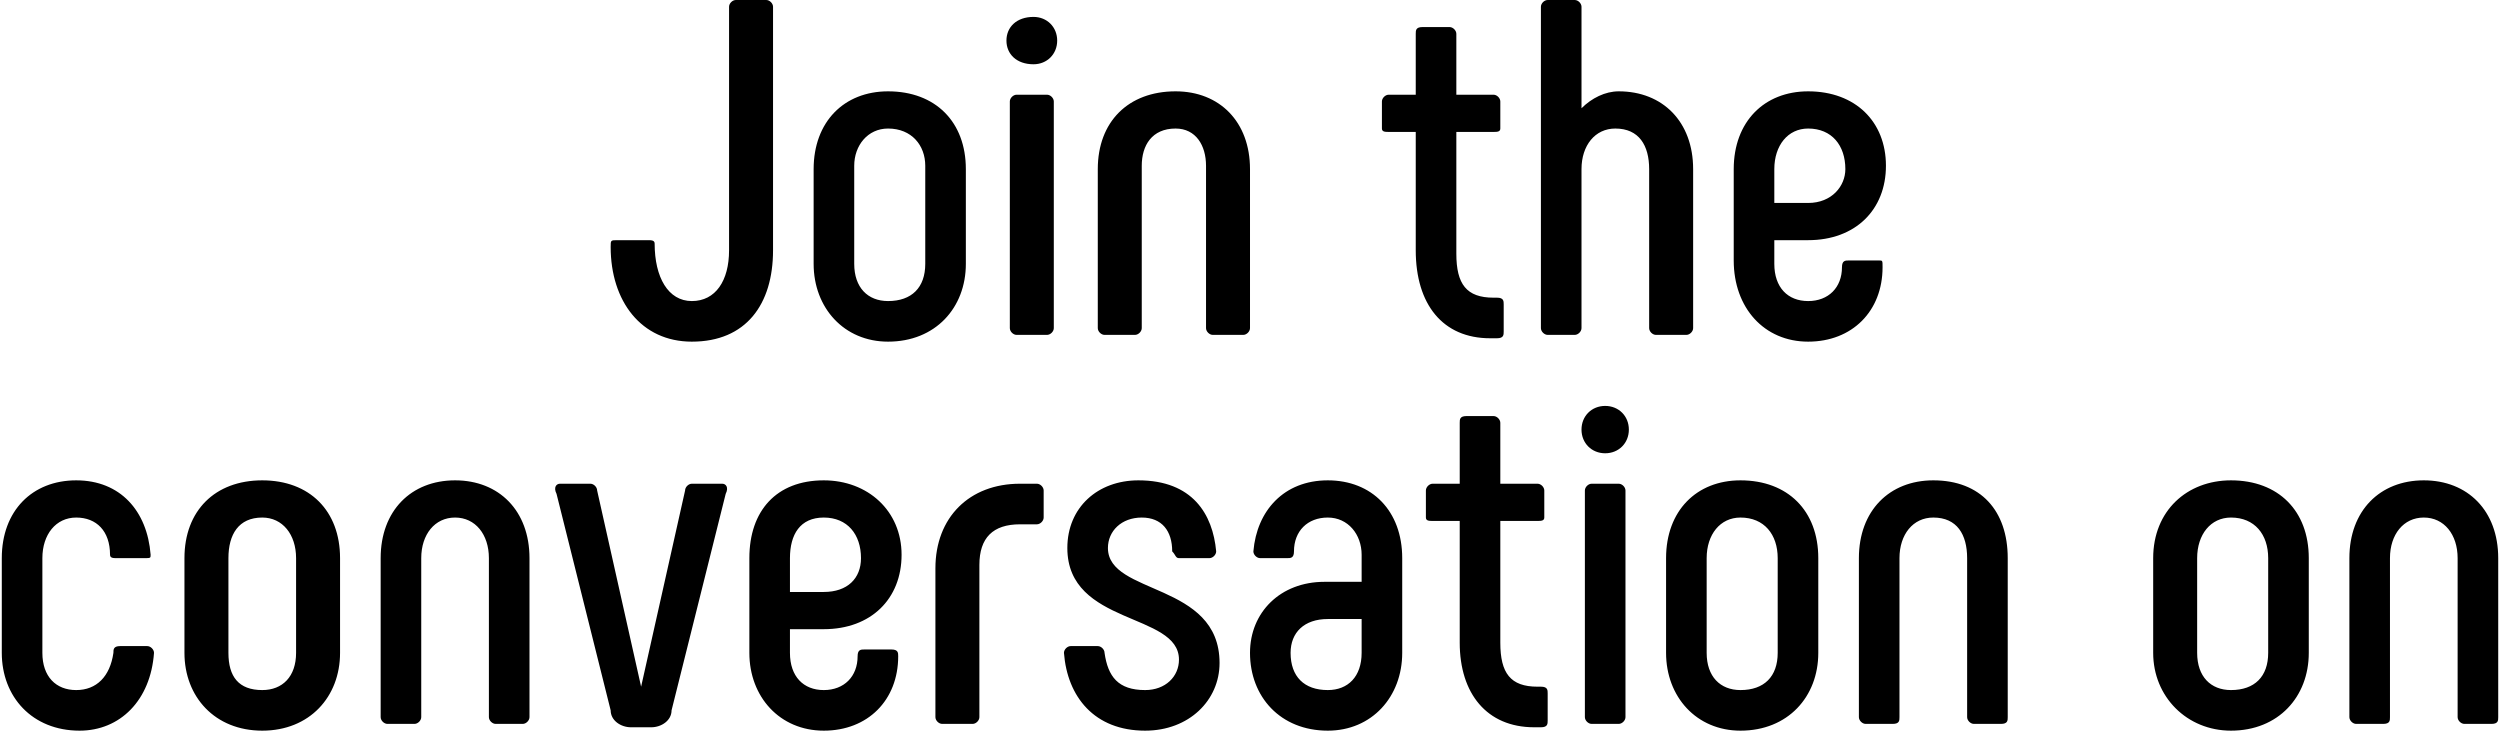 <?xml version="1.0" encoding="UTF-8"?>
<!DOCTYPE svg PUBLIC "-//W3C//DTD SVG 1.1//EN" "http://www.w3.org/Graphics/SVG/1.1/DTD/svg11.dtd">
<!-- Creator: CorelDRAW X6 -->
<svg xmlns="http://www.w3.org/2000/svg" xml:space="preserve" width="30.664mm" height="8.962mm" version="1.1" shape-rendering="geometricPrecision" text-rendering="geometricPrecision" image-rendering="optimizeQuality" fill-rule="evenodd" clip-rule="evenodd"
viewBox="0 0 738 216"
 xmlns:xlink="http://www.w3.org/1999/xlink">
 <g id="Layer_x0020_1">
  <path fill="black" fill-rule="nonzero" d="M204 101c16,0 24,-11 24,-27l0 -72c0,-1 -1,-2 -2,-2l-9 0c-1,0 -2,1 -2,2l0 72c0,9 -4,15 -11,15 -7,0 -11,-7 -11,-17 0,-1 -1,-1 -2,-1l-9 0c-2,0 -2,0 -2,2 0,16 9,28 24,28zm58 0c14,0 23,-10 23,-23l0 -28c0,-14 -9,-23 -23,-23 -13,0 -22,9 -22,23l0 28c0,13 9,23 22,23zm0 -12c-6,0 -10,-4 -10,-11l0 -29c0,-6 4,-11 10,-11 7,0 11,5 11,11l0 29c0,7 -4,11 -11,11zm43 -70c4,0 7,-3 7,-7 0,-4 -3,-7 -7,-7 -5,0 -8,3 -8,7 0,4 3,7 8,7zm-5 80l9 0c1,0 2,-1 2,-2l0 -67c0,-1 -1,-2 -2,-2l-9 0c-1,0 -2,1 -2,2l0 67c0,1 1,2 2,2zm26 0l9 0c1,0 2,-1 2,-2l0 -48c0,-6 3,-11 10,-11 6,0 9,5 9,11l0 48c0,1 1,2 2,2l9 0c1,0 2,-1 2,-2l0 -47c0,-14 -9,-23 -22,-23 -14,0 -23,9 -23,23l0 47c0,1 1,2 2,2zm116 -11l-1 0c-8,0 -11,-4 -11,-13l0 -36 11 0c1,0 2,0 2,-1l0 -8c0,-1 -1,-2 -2,-2l-11 0 0 -18c0,-1 -1,-2 -2,-2l-8 0c-2,0 -2,1 -2,2l0 18 -8 0c-1,0 -2,1 -2,2l0 8c0,1 1,1 2,1l8 0 0 35c0,16 8,26 22,26l2 0c2,0 2,-1 2,-2l0 -8c0,-1 0,-2 -2,-2zm15 11l8 0c1,0 2,-1 2,-2l0 -47c0,-7 4,-12 10,-12 7,0 10,5 10,12l0 47c0,1 1,2 2,2l9 0c1,0 2,-1 2,-2l0 -47c0,-14 -9,-23 -22,-23 -4,0 -8,2 -11,5l0 -30c0,-1 -1,-2 -2,-2l-8 0c-1,0 -2,1 -2,2l0 95c0,1 1,2 2,2zm77 2c13,0 22,-9 22,-22 0,-2 0,-2 -1,-2l-9 0c-1,0 -2,0 -2,2 0,6 -4,10 -10,10 -6,0 -10,-4 -10,-11l0 -7 10 0c14,0 23,-9 23,-22 0,-13 -9,-22 -23,-22 -13,0 -22,9 -22,23l0 27c0,14 9,24 22,24zm-10 -41l0 -10c0,-7 4,-12 10,-12 7,0 11,5 11,12 0,5 -4,10 -11,10l-10 0zm-501 156c12,0 21,-9 22,-23 0,-1 -1,-2 -2,-2l-8 0c-2,0 -2,1 -2,2 -1,7 -5,11 -11,11 -6,0 -10,-4 -10,-11l0 -28c0,-7 4,-12 10,-12 6,0 10,4 10,11 0,1 1,1 2,1l8 0c2,0 2,0 2,-1 -1,-13 -9,-22 -22,-22 -13,0 -22,9 -22,23l0 28c0,13 9,23 23,23zm54 0c14,0 23,-10 23,-23l0 -28c0,-14 -9,-23 -23,-23 -14,0 -23,9 -23,23l0 28c0,13 9,23 23,23zm0 -12c-7,0 -10,-4 -10,-11l0 -28c0,-7 3,-12 10,-12 6,0 10,5 10,12l0 28c0,7 -4,11 -10,11zm37 10l8 0c1,0 2,-1 2,-2l0 -47c0,-7 4,-12 10,-12 6,0 10,5 10,12l0 47c0,1 1,2 2,2l8 0c1,0 2,-1 2,-2l0 -47c0,-14 -9,-23 -22,-23 -13,0 -22,9 -22,23l0 47c0,1 1,2 2,2zm88 -69l-13 58 -13 -58c0,-1 -1,-2 -2,-2l-9 0c-1,0 -2,1 -1,3l16 64c0,3 3,5 6,5l6 0c3,0 6,-2 6,-5l16 -64c1,-2 0,-3 -1,-3l-9 0c-1,0 -2,1 -2,2zm41 71c13,0 22,-9 22,-22 0,-1 0,-2 -2,-2l-8 0c-1,0 -2,0 -2,2 0,6 -4,10 -10,10 -6,0 -10,-4 -10,-11l0 -7 10 0c14,0 23,-9 23,-22 0,-13 -10,-22 -23,-22 -14,0 -22,9 -22,23l0 28c0,13 9,23 22,23zm-10 -41l0 -10c0,-7 3,-12 10,-12 7,0 11,5 11,12 0,6 -4,10 -11,10l-10 0zm45 39l9 0c1,0 2,-1 2,-2l0 -45c0,-8 4,-12 12,-12l5 0c1,0 2,-1 2,-2l0 -8c0,-1 -1,-2 -2,-2l-5 0c-15,0 -25,10 -25,25l0 44c0,1 1,2 2,2zm60 2c13,0 22,-9 22,-20 0,-24 -33,-20 -33,-34 0,-5 4,-9 10,-9 6,0 9,4 9,10 1,1 1,2 2,2l9 0c1,0 2,-1 2,-2 -1,-11 -7,-21 -23,-21 -12,0 -21,8 -21,20 0,23 33,19 33,33 0,5 -4,9 -10,9 -8,0 -11,-4 -12,-11 0,-1 -1,-2 -2,-2l-8 0c-1,0 -2,1 -2,2 1,13 9,23 24,23zm54 0c13,0 22,-10 22,-23l0 -28c0,-14 -9,-23 -22,-23 -13,0 -21,9 -22,21 0,1 1,2 2,2l8 0c1,0 2,0 2,-2 0,-6 4,-10 10,-10 6,0 10,5 10,11l0 8 -11 0c-13,0 -22,9 -22,21 0,13 9,23 23,23zm0 -12c-7,0 -11,-4 -11,-11 0,-6 4,-10 11,-10l10 0 0 10c0,7 -4,11 -10,11zm63 -1l-1 0c-8,0 -11,-4 -11,-13l0 -36 11 0c1,0 2,0 2,-1l0 -8c0,-1 -1,-2 -2,-2l-11 0 0 -18c0,-1 -1,-2 -2,-2l-8 0c-2,0 -2,1 -2,2l0 18 -8 0c-1,0 -2,1 -2,2l0 8c0,1 1,1 2,1l8 0 0 36c0,15 8,25 22,25l2 0c2,0 2,-1 2,-2l0 -8c0,-1 0,-2 -2,-2zm19 -69c4,0 7,-3 7,-7 0,-4 -3,-7 -7,-7 -4,0 -7,3 -7,7 0,4 3,7 7,7zm-4 80l8 0c1,0 2,-1 2,-2l0 -67c0,-1 -1,-2 -2,-2l-8 0c-1,0 -2,1 -2,2l0 67c0,1 1,2 2,2zm44 2c14,0 23,-10 23,-23l0 -28c0,-14 -9,-23 -23,-23 -13,0 -22,9 -22,23l0 28c0,13 9,23 22,23zm0 -12c-6,0 -10,-4 -10,-11l0 -28c0,-7 4,-12 10,-12 7,0 11,5 11,12l0 28c0,7 -4,11 -11,11zm37 10l8 0c2,0 2,-1 2,-2l0 -47c0,-7 4,-12 10,-12 7,0 10,5 10,12l0 47c0,1 1,2 2,2l8 0c2,0 2,-1 2,-2l0 -47c0,-14 -8,-23 -22,-23 -13,0 -22,9 -22,23l0 47c0,1 1,2 2,2zm108 2c14,0 23,-10 23,-23l0 -28c0,-14 -9,-23 -23,-23 -13,0 -23,9 -23,23l0 28c0,13 10,23 23,23zm0 -12c-6,0 -10,-4 -10,-11l0 -28c0,-7 4,-12 10,-12 7,0 11,5 11,12l0 28c0,7 -4,11 -11,11zm37 10l8 0c2,0 2,-1 2,-2l0 -47c0,-7 4,-12 10,-12 6,0 10,5 10,12l0 47c0,1 1,2 2,2l8 0c2,0 2,-1 2,-2l0 -47c0,-14 -9,-23 -22,-23 -13,0 -22,9 -22,23l0 47c0,1 1,2 2,2z"/>
 </g>
</svg>
